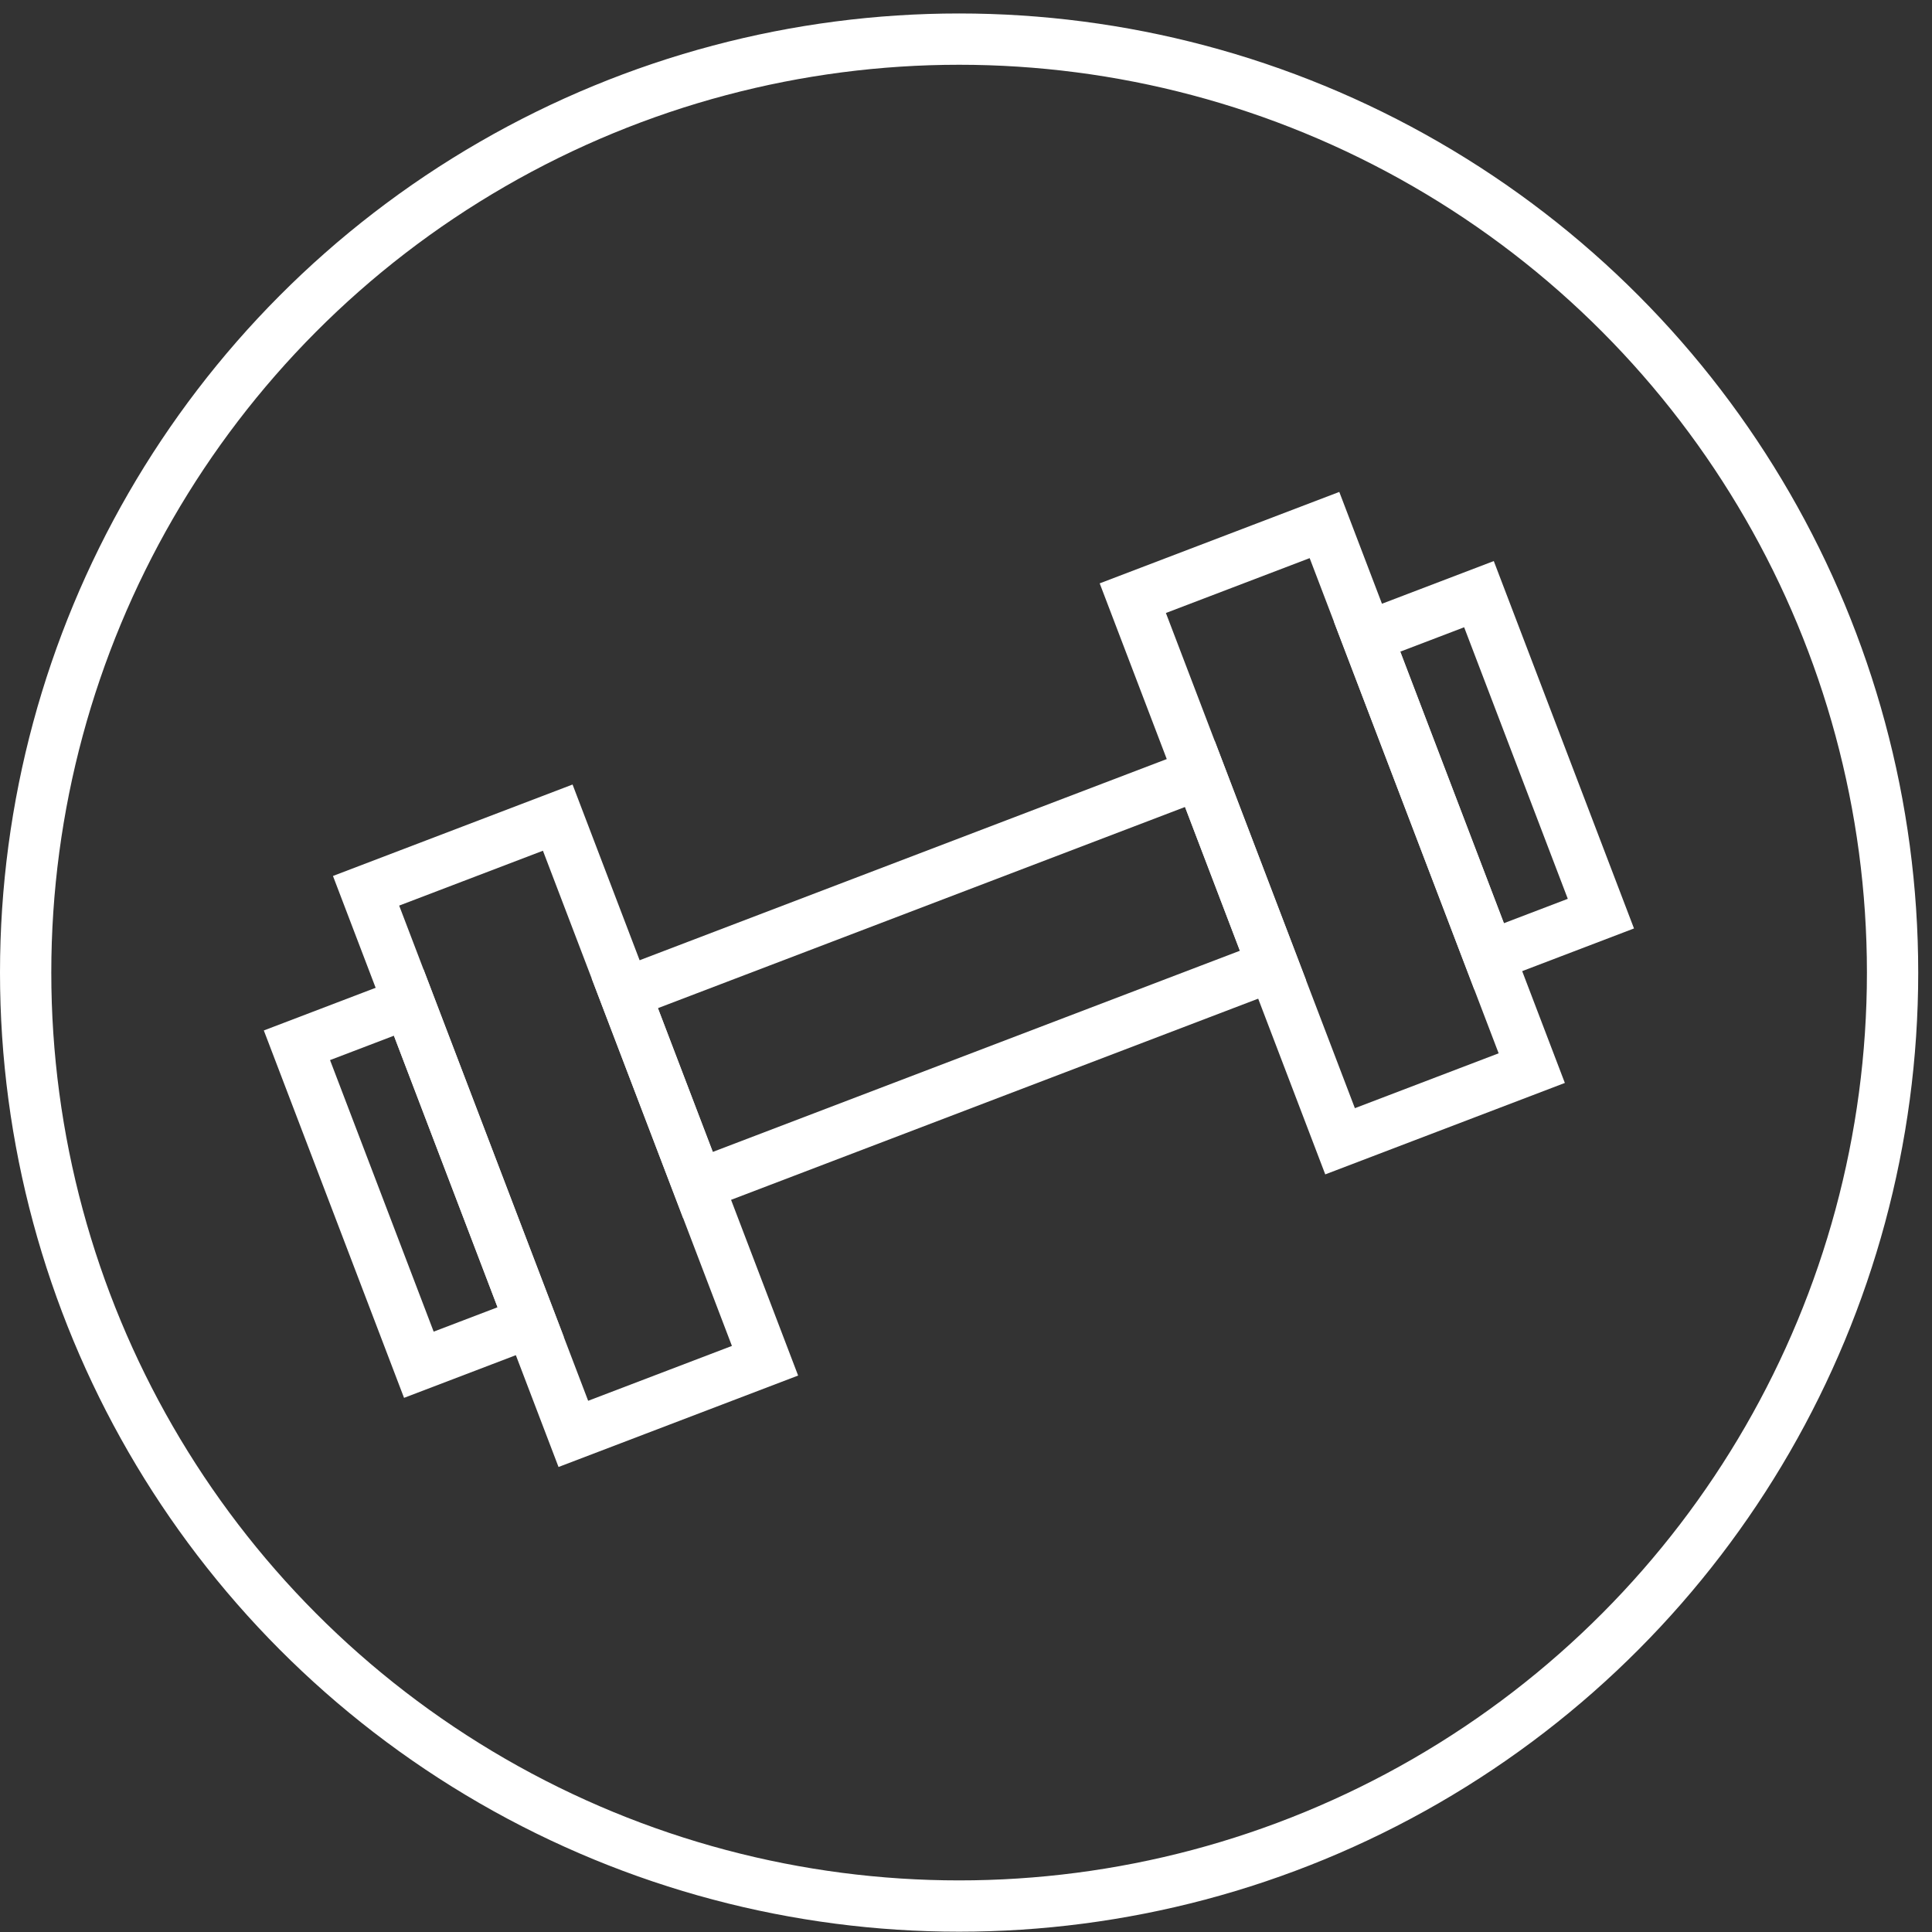 <?xml version="1.0" encoding="UTF-8"?>
<svg xmlns="http://www.w3.org/2000/svg" width="113" height="113" viewBox="0 0 113 113" fill="none">
  <rect x="0" y="0" width="113" height="113" fill="#333333" stroke="none"/>
  <circle cx="56.097" cy="56.885" r="54.597" stroke="white" stroke-width="3"></circle>
  <rect x="36.544" y="58.099" width="36" height="12" transform="rotate(-20.889 36.544 58.099)" stroke="white" stroke-width="3"></rect>
  <rect x="77.467" y="30.708" width="34" height="12" transform="rotate(69.111 77.467 30.708)" stroke="white" stroke-width="3"></rect>
  <rect x="86.503" y="34.752" width="20" height="7" transform="rotate(69.111 86.503 34.752)" stroke="white" stroke-width="3"></rect>
  <rect x="23.907" y="58.641" width="20" height="7" transform="rotate(69.111 23.907 58.641)" stroke="white" stroke-width="3"></rect>
  <rect x="32.622" y="47.822" width="34" height="12" transform="rotate(69.111 32.622 47.822)" stroke="white" stroke-width="3"></rect>
</svg>
